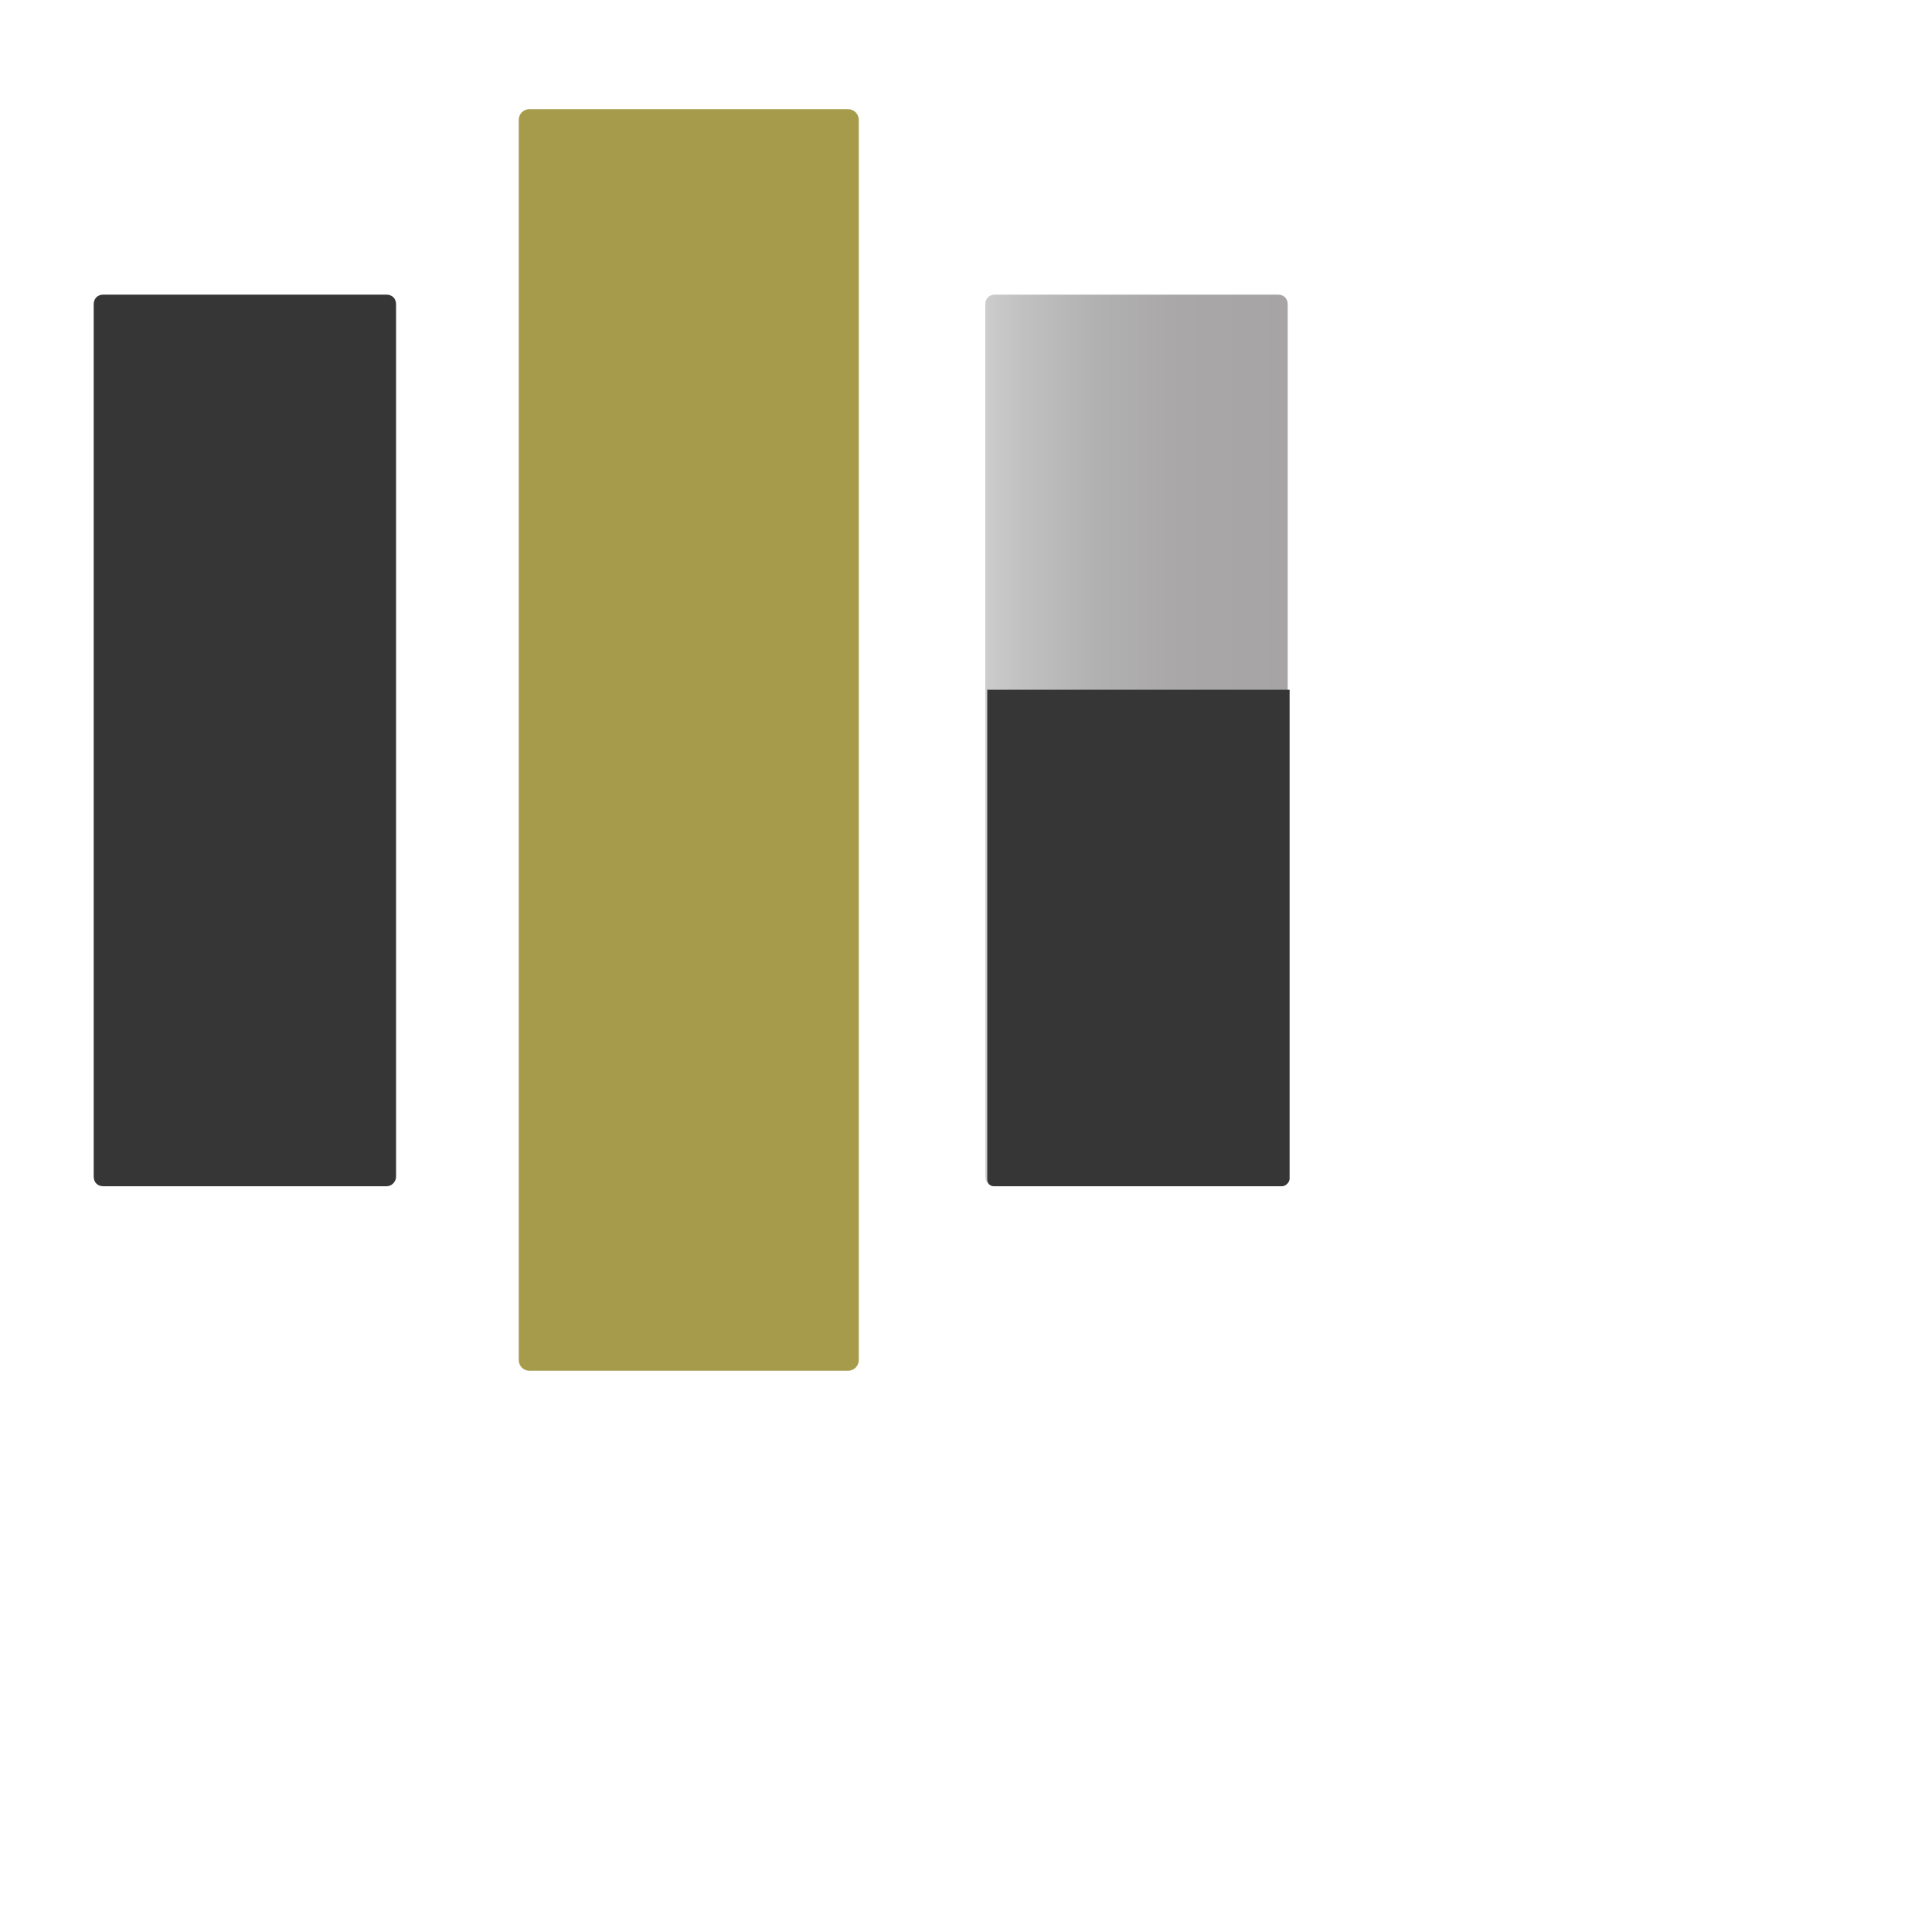 <?xml version="1.0" encoding="utf-8"?>
<!-- Generator: Adobe Illustrator 24.0.0, SVG Export Plug-In . SVG Version: 6.00 Build 0)  -->
<svg version="1.1" xmlns="http://www.w3.org/2000/svg" xmlns:xlink="http://www.w3.org/1999/xlink" x="0px" y="0px"
	 viewBox="0 0 200 200" style="enable-background:new 0 0 200 200;" xml:space="preserve">
<style type="text/css">
	.st0{fill:#363636;}
	.st1{fill:url(#SVGID_1_);}
	.st2{fill:#A69A4B;}
	.st3{fill:url(#SVGID_2_);}
	.st4{fill:url(#SVGID_3_);}
	.st5{fill:url(#SVGID_4_);}
	.st6{fill:url(#SVGID_5_);}
	.st7{fill:url(#SVGID_6_);}
	.st8{fill:url(#SVGID_7_);}
	.st9{fill:#A6A4A4;}
	.st10{fill:url(#SVGID_8_);}
	.st11{clip-path:url(#SVGID_10_);fill:#E6E6E6;}
	.st12{clip-path:url(#SVGID_10_);fill:#EBEBEB;}
	.st13{clip-path:url(#SVGID_10_);fill:#EFEFEF;}
	.st14{clip-path:url(#SVGID_10_);fill:#F2F2F2;}
	.st15{clip-path:url(#SVGID_10_);fill:#F5F5F5;}
	.st16{clip-path:url(#SVGID_10_);fill:#F7F7F7;}
	.st17{clip-path:url(#SVGID_10_);fill:#F9F9F9;}
	.st18{clip-path:url(#SVGID_10_);fill:#FBFBFB;}
	.st19{clip-path:url(#SVGID_10_);fill:#FCFCFC;}
	.st20{clip-path:url(#SVGID_10_);fill:#FDFDFD;}
	.st21{clip-path:url(#SVGID_10_);fill:#FEFEFE;}
	.st22{clip-path:url(#SVGID_10_);fill:#FFFFFF;}
	.st23{fill:url(#SVGID_11_);}
	.st24{fill:url(#SVGID_12_);}
	.st25{fill:url(#SVGID_13_);}
	.st26{fill:url(#SVGID_14_);}
	.st27{fill:url(#SVGID_15_);}
	.st28{fill:url(#SVGID_16_);}
	.st29{fill:url(#SVGID_17_);}
	.st30{fill:url(#SVGID_18_);}
	.st31{clip-path:url(#SVGID_20_);fill:#E6E6E6;}
	.st32{clip-path:url(#SVGID_20_);fill:#EBEBEB;}
	.st33{clip-path:url(#SVGID_20_);fill:#EFEFEF;}
	.st34{clip-path:url(#SVGID_20_);fill:#F2F2F2;}
	.st35{clip-path:url(#SVGID_20_);fill:#F5F5F5;}
	.st36{clip-path:url(#SVGID_20_);fill:#F7F7F7;}
	.st37{clip-path:url(#SVGID_20_);fill:#F9F9F9;}
	.st38{clip-path:url(#SVGID_20_);fill:#FBFBFB;}
	.st39{clip-path:url(#SVGID_20_);fill:#FCFCFC;}
	.st40{clip-path:url(#SVGID_20_);fill:#FDFDFD;}
	.st41{clip-path:url(#SVGID_20_);fill:#FEFEFE;}
	.st42{clip-path:url(#SVGID_20_);fill:#FFFFFF;}
	.st43{fill:url(#SVGID_21_);}
	.st44{clip-path:url(#SVGID_23_);fill:#E6E6E6;}
	.st45{clip-path:url(#SVGID_23_);fill:#EBEBEB;}
	.st46{clip-path:url(#SVGID_23_);fill:#EFEFEF;}
	.st47{clip-path:url(#SVGID_23_);fill:#F2F2F2;}
	.st48{clip-path:url(#SVGID_23_);fill:#F5F5F5;}
	.st49{clip-path:url(#SVGID_23_);fill:#F7F7F7;}
	.st50{clip-path:url(#SVGID_23_);fill:#F9F9F9;}
	.st51{clip-path:url(#SVGID_23_);fill:#FBFBFB;}
	.st52{clip-path:url(#SVGID_23_);fill:#FCFCFC;}
	.st53{clip-path:url(#SVGID_23_);fill:#FDFDFD;}
	.st54{clip-path:url(#SVGID_23_);fill:#FEFEFE;}
	.st55{clip-path:url(#SVGID_23_);fill:#FFFFFF;}
	.st56{fill:url(#SVGID_24_);}
	.st57{clip-path:url(#SVGID_26_);fill:#E6E6E6;}
	.st58{clip-path:url(#SVGID_26_);fill:#EBEBEB;}
	.st59{clip-path:url(#SVGID_26_);fill:#EFEFEF;}
	.st60{clip-path:url(#SVGID_26_);fill:#F2F2F2;}
	.st61{clip-path:url(#SVGID_26_);fill:#F5F5F5;}
	.st62{clip-path:url(#SVGID_26_);fill:#F7F7F7;}
	.st63{clip-path:url(#SVGID_26_);fill:#F9F9F9;}
	.st64{clip-path:url(#SVGID_26_);fill:#FBFBFB;}
	.st65{clip-path:url(#SVGID_26_);fill:#FCFCFC;}
	.st66{clip-path:url(#SVGID_26_);fill:#FDFDFD;}
	.st67{clip-path:url(#SVGID_26_);fill:#FEFEFE;}
	.st68{clip-path:url(#SVGID_26_);fill:#FFFFFF;}
	.st69{fill:url(#SVGID_27_);}
	.st70{clip-path:url(#SVGID_29_);fill:#E6E6E6;}
	.st71{clip-path:url(#SVGID_29_);fill:#EBEBEB;}
	.st72{clip-path:url(#SVGID_29_);fill:#EFEFEF;}
	.st73{clip-path:url(#SVGID_29_);fill:#F2F2F2;}
	.st74{clip-path:url(#SVGID_29_);fill:#F5F5F5;}
	.st75{clip-path:url(#SVGID_29_);fill:#F7F7F7;}
	.st76{clip-path:url(#SVGID_29_);fill:#F9F9F9;}
	.st77{clip-path:url(#SVGID_29_);fill:#FBFBFB;}
	.st78{clip-path:url(#SVGID_29_);fill:#FCFCFC;}
	.st79{clip-path:url(#SVGID_29_);fill:#FDFDFD;}
	.st80{clip-path:url(#SVGID_29_);fill:#FEFEFE;}
	.st81{clip-path:url(#SVGID_29_);fill:#FFFFFF;}
	.st82{fill:url(#SVGID_30_);}
	.st83{clip-path:url(#SVGID_32_);fill:#E6E6E6;}
	.st84{clip-path:url(#SVGID_32_);fill:#EBEBEB;}
	.st85{clip-path:url(#SVGID_32_);fill:#EFEFEF;}
	.st86{clip-path:url(#SVGID_32_);fill:#F2F2F2;}
	.st87{clip-path:url(#SVGID_32_);fill:#F5F5F5;}
	.st88{clip-path:url(#SVGID_32_);fill:#F7F7F7;}
	.st89{clip-path:url(#SVGID_32_);fill:#F9F9F9;}
	.st90{clip-path:url(#SVGID_32_);fill:#FBFBFB;}
	.st91{clip-path:url(#SVGID_32_);fill:#FCFCFC;}
	.st92{clip-path:url(#SVGID_32_);fill:#FDFDFD;}
	.st93{clip-path:url(#SVGID_32_);fill:#FEFEFE;}
	.st94{clip-path:url(#SVGID_32_);fill:#FFFFFF;}
	.st95{fill:url(#SVGID_33_);}
	.st96{clip-path:url(#SVGID_35_);fill:#E6E6E6;}
	.st97{clip-path:url(#SVGID_35_);fill:#EBEBEB;}
	.st98{clip-path:url(#SVGID_35_);fill:#EFEFEF;}
	.st99{clip-path:url(#SVGID_35_);fill:#F2F2F2;}
	.st100{clip-path:url(#SVGID_35_);fill:#F5F5F5;}
	.st101{clip-path:url(#SVGID_35_);fill:#F7F7F7;}
	.st102{clip-path:url(#SVGID_35_);fill:#F9F9F9;}
	.st103{clip-path:url(#SVGID_35_);fill:#FBFBFB;}
	.st104{clip-path:url(#SVGID_35_);fill:#FCFCFC;}
	.st105{clip-path:url(#SVGID_35_);fill:#FDFDFD;}
	.st106{clip-path:url(#SVGID_35_);fill:#FEFEFE;}
	.st107{clip-path:url(#SVGID_35_);fill:#FFFFFF;}
	.st108{fill:#4D4E4E;}
	.st109{clip-path:url(#SVGID_37_);fill:#FFFFFF;}
	.st110{fill:#A6A6A6;}
	.st111{fill:#FFFFFF;}
	.st112{fill:none;}
	.st113{fill:#4D4D4D;}
	.st114{fill:url(#SVGID_38_);}
	.st115{fill:url(#SVGID_39_);}
	.st116{fill:url(#SVGID_40_);}
	.st117{fill:url(#SVGID_41_);}
	.st118{fill:url(#SVGID_42_);}
	.st119{fill:none;stroke:#363636;stroke-width:27;stroke-miterlimit:10;}
	.st120{fill:none;stroke:#363636;stroke-width:30;stroke-miterlimit:10;}
	.st121{fill:url(#SVGID_43_);}
	.st122{fill-rule:evenodd;clip-rule:evenodd;fill:#363636;}
	.st123{fill-rule:evenodd;clip-rule:evenodd;fill:#A6A6A6;}
	.st124{fill-rule:evenodd;clip-rule:evenodd;fill:#FFFFFF;}
	.st125{fill:#8E7F36;}
	.st126{fill:url(#SVGID_44_);}
	.st127{fill:url(#SVGID_45_);}
	.st128{fill:url(#SVGID_46_);}
	.st129{fill:url(#SVGID_47_);}
	.st130{fill:url(#SVGID_48_);}
	.st131{fill:url(#SVGID_49_);}
	.st132{fill:url(#SVGID_50_);}
	.st133{fill:url(#SVGID_51_);}
	.st134{fill:url(#SVGID_52_);}
	.st135{fill:url(#SVGID_53_);}
	.st136{fill:url(#SVGID_54_);}
	.st137{fill:url(#SVGID_55_);}
	.st138{fill:url(#SVGID_56_);}
	.st139{fill:url(#SVGID_57_);}
	.st140{fill:none;stroke:#A6A4A4;stroke-width:17;stroke-miterlimit:10;}
	.st141{fill:none;stroke:#A6A4A4;stroke-width:22;stroke-miterlimit:10;}
	.st142{fill:none;stroke:#A69A4B;stroke-width:24.456;stroke-miterlimit:10;}
	.st143{fill:none;stroke:url(#SVGID_58_);stroke-width:24.04;stroke-miterlimit:10;}
	.st144{fill:none;stroke:#363636;stroke-width:24.456;stroke-miterlimit:10;}
	.st145{fill:none;stroke:#A6A4A4;stroke-width:31.649;stroke-miterlimit:10;}
	.st146{fill:none;stroke:#A6A4A4;stroke-width:20.606;stroke-miterlimit:10;}
	.st147{fill:none;stroke:#A6A4A4;stroke-width:26.666;stroke-miterlimit:10;}
	.st148{fill:url(#SVGID_59_);}
	.st149{clip-path:url(#SVGID_61_);fill:#E6E6E6;}
	.st150{clip-path:url(#SVGID_61_);fill:#EBEBEB;}
	.st151{clip-path:url(#SVGID_61_);fill:#EFEFEF;}
	.st152{clip-path:url(#SVGID_61_);fill:#F2F2F2;}
	.st153{clip-path:url(#SVGID_61_);fill:#F5F5F5;}
	.st154{clip-path:url(#SVGID_61_);fill:#F7F7F7;}
	.st155{clip-path:url(#SVGID_61_);fill:#F9F9F9;}
	.st156{clip-path:url(#SVGID_61_);fill:#FBFBFB;}
	.st157{clip-path:url(#SVGID_61_);fill:#FCFCFC;}
	.st158{clip-path:url(#SVGID_61_);fill:#FDFDFD;}
	.st159{clip-path:url(#SVGID_61_);fill:#FEFEFE;}
	.st160{clip-path:url(#SVGID_61_);fill:#FFFFFF;}
	.st161{fill:url(#SVGID_62_);}
	.st162{clip-path:url(#SVGID_64_);fill:#E6E6E6;}
	.st163{clip-path:url(#SVGID_64_);fill:#EBEBEB;}
	.st164{clip-path:url(#SVGID_64_);fill:#EFEFEF;}
	.st165{clip-path:url(#SVGID_64_);fill:#F2F2F2;}
	.st166{clip-path:url(#SVGID_64_);fill:#F5F5F5;}
	.st167{clip-path:url(#SVGID_64_);fill:#F7F7F7;}
	.st168{clip-path:url(#SVGID_64_);fill:#F9F9F9;}
	.st169{clip-path:url(#SVGID_64_);fill:#FBFBFB;}
	.st170{clip-path:url(#SVGID_64_);fill:#FCFCFC;}
	.st171{clip-path:url(#SVGID_64_);fill:#FDFDFD;}
	.st172{clip-path:url(#SVGID_64_);fill:#FEFEFE;}
	.st173{clip-path:url(#SVGID_64_);fill:#FFFFFF;}
	.st174{fill:none;stroke:#A69A4B;stroke-width:2;stroke-miterlimit:10;}
	.st175{fill:none;stroke:#A69A4B;stroke-miterlimit:10;}
	.st176{fill:url(#SVGID_65_);}
	.st177{clip-path:url(#SVGID_67_);fill:#E6E6E6;}
	.st178{clip-path:url(#SVGID_67_);fill:#EBEBEB;}
	.st179{clip-path:url(#SVGID_67_);fill:#EFEFEF;}
	.st180{clip-path:url(#SVGID_67_);fill:#F2F2F2;}
	.st181{clip-path:url(#SVGID_67_);fill:#F5F5F5;}
	.st182{clip-path:url(#SVGID_67_);fill:#F7F7F7;}
	.st183{clip-path:url(#SVGID_67_);fill:#F9F9F9;}
	.st184{clip-path:url(#SVGID_67_);fill:#FBFBFB;}
	.st185{clip-path:url(#SVGID_67_);fill:#FCFCFC;}
	.st186{clip-path:url(#SVGID_67_);fill:#FDFDFD;}
	.st187{clip-path:url(#SVGID_67_);fill:#FEFEFE;}
	.st188{clip-path:url(#SVGID_67_);fill:#FFFFFF;}
	.st189{fill:url(#SVGID_68_);}
	.st190{fill:url(#SVGID_69_);}
	.st191{fill-rule:evenodd;clip-rule:evenodd;fill:url(#SVGID_70_);}
	.st192{fill-rule:evenodd;clip-rule:evenodd;fill:url(#SVGID_71_);}
	.st193{fill:url(#SVGID_72_);}
	.st194{fill:none;stroke:#CCCCCB;stroke-width:1.062;stroke-miterlimit:10;}
	.st195{fill:url(#SVGID_73_);}
	.st196{fill:url(#SVGID_74_);}
	.st197{fill:url(#SVGID_75_);}
	.st198{fill:none;stroke:#A6A4A4;stroke-width:24.333;stroke-miterlimit:10;}
	.st199{fill:none;stroke:#CCCCCC;stroke-miterlimit:10;}
	.st200{fill:#CCCCCC;}
	.st201{fill:#FFFFFF;stroke:#CCCCCC;stroke-width:0.68;stroke-miterlimit:10;}
	.st202{fill:url(#SVGID_76_);}
	.st203{fill-rule:evenodd;clip-rule:evenodd;fill:url(#SVGID_77_);}
	.st204{fill-rule:evenodd;clip-rule:evenodd;fill:url(#SVGID_78_);}
	.st205{fill:url(#SVGID_79_);}
	.st206{fill:none;stroke:#CCCCCB;stroke-width:0.778;stroke-miterlimit:10;}
</style>
<g id="Layer_1">
</g>
<g id="Layer_2">
	<g>
		<path class="st0" d="M40,122.8H10.7c-0.6,0-1-0.4-1-1V31.5c0-0.6,0.4-1,1-1H40c0.6,0,1,0.4,1,1v90.3C41,122.3,40.6,122.8,40,122.8
			z"/>
		<linearGradient id="SVGID_1_" gradientUnits="userSpaceOnUse" x1="102.068" y1="76.612" x2="133.332" y2="76.612">
			<stop  offset="0" style="stop-color:#CCCCCC"/>
			<stop  offset="0.121" style="stop-color:#C1C1C1"/>
			<stop  offset="0.365" style="stop-color:#B2B1B1"/>
			<stop  offset="0.639" style="stop-color:#A9A7A7"/>
			<stop  offset="1" style="stop-color:#A6A4A4"/>
		</linearGradient>
		<path class="st1" d="M132.3,122.8h-29.3c-0.6,0-1-0.4-1-1V31.5c0-0.6,0.4-1,1-1h29.3c0.6,0,1,0.4,1,1v90.3
			C133.3,122.3,132.9,122.8,132.3,122.8z"/>
		<path class="st2" d="M87.8,141.9h-33c-0.6,0-1.1-0.5-1.1-1.1V12.4c0-0.6,0.5-1.1,1.1-1.1h33c0.6,0,1.1,0.5,1.1,1.1v128.4
			C88.9,141.4,88.4,141.9,87.8,141.9z"/>
		<path class="st0" d="M132.7,122.8h-29.8c-0.4,0-0.7-0.3-0.7-0.7V71.4h31.3V122C133.5,122.4,133.1,122.8,132.7,122.8z"/>
	</g>
</g>
</svg>
